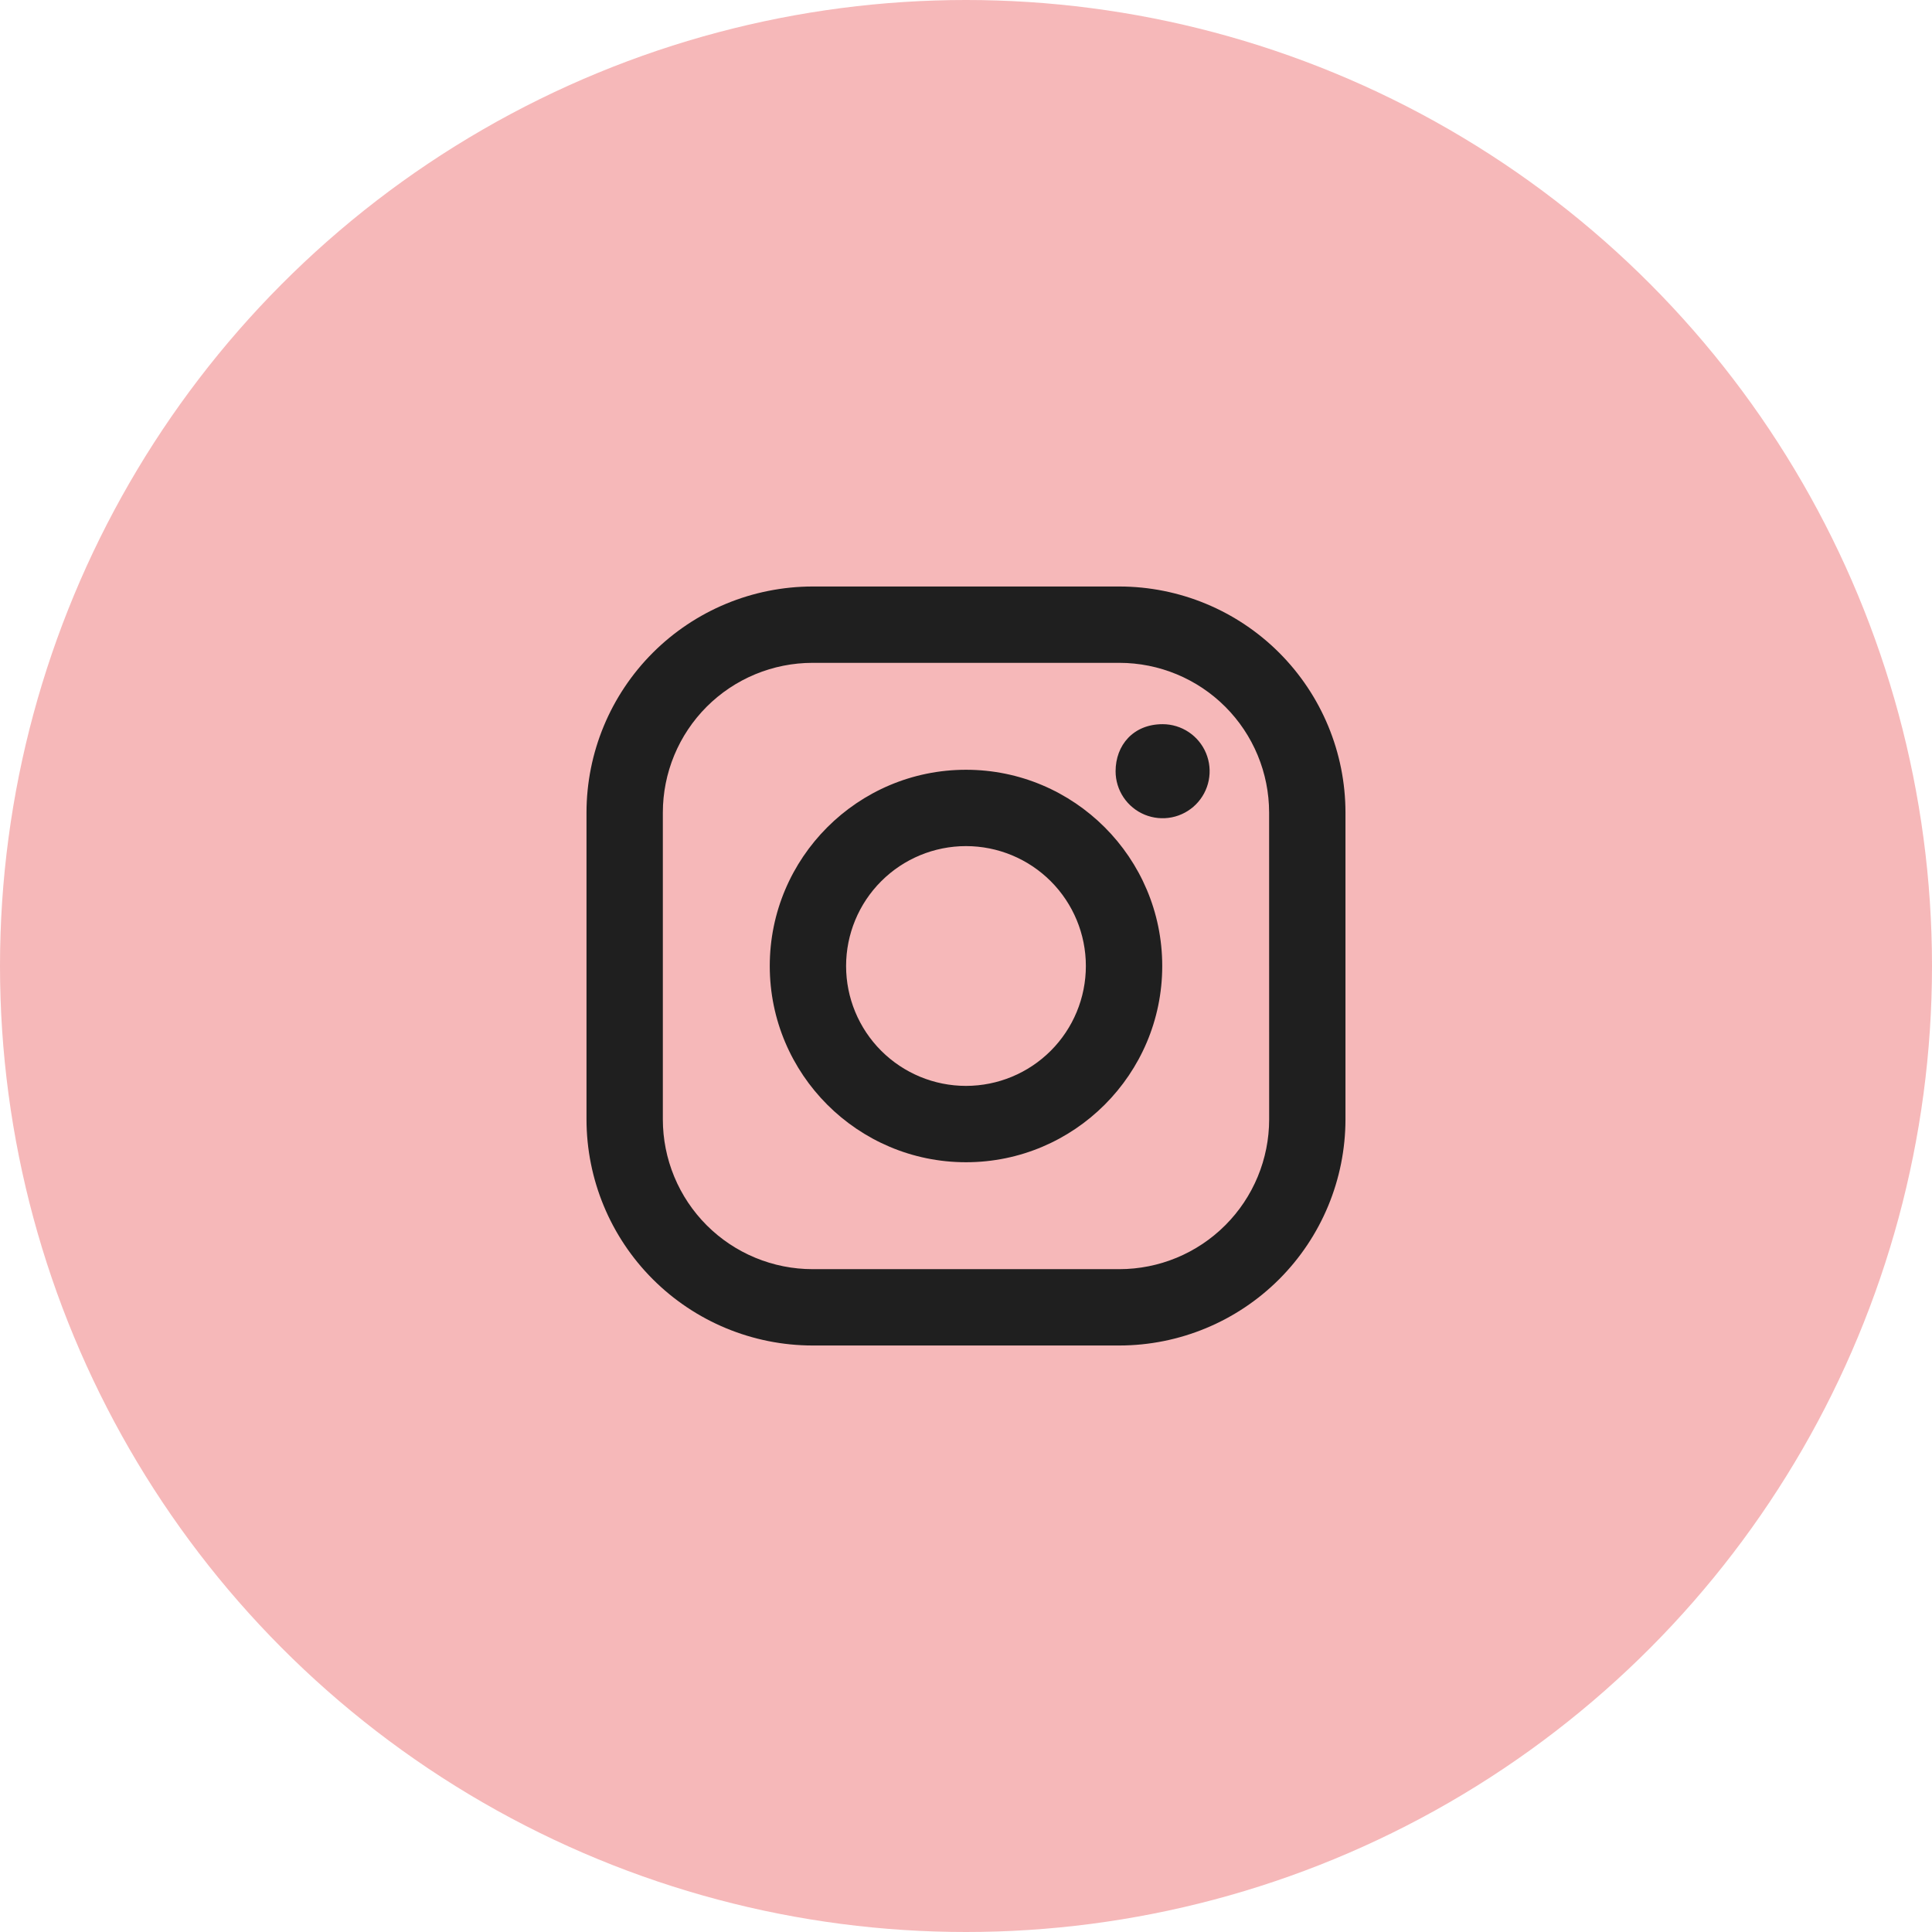 <?xml version="1.0" encoding="UTF-8"?> <svg xmlns="http://www.w3.org/2000/svg" width="140" height="140" viewBox="0 0 140 140" fill="none"><circle cx="70" cy="70" r="70" fill="#F6B8B9"></circle><path d="M81.112 42.5H58.885C54.54 42.503 50.375 44.231 47.303 47.303C44.231 50.375 42.503 54.54 42.5 58.885V81.112C42.503 85.457 44.23 89.624 47.302 92.696C50.374 95.769 54.54 97.497 58.885 97.5H81.112C85.457 97.496 89.623 95.768 92.695 92.696C95.767 89.623 97.494 85.457 97.498 81.112V58.885C97.496 54.54 95.769 50.374 92.696 47.301C89.624 44.229 85.457 42.502 81.112 42.5ZM91.968 81.112C91.967 83.991 90.823 86.752 88.787 88.787C86.752 90.823 83.991 91.967 81.112 91.968H58.885C57.46 91.968 56.048 91.687 54.731 91.141C53.414 90.596 52.218 89.796 51.21 88.788C50.203 87.78 49.403 86.583 48.858 85.266C48.313 83.949 48.032 82.538 48.032 81.112V58.885C48.032 57.46 48.313 56.048 48.858 54.731C49.403 53.415 50.203 52.218 51.21 51.21C52.218 50.203 53.415 49.403 54.731 48.858C56.048 48.313 57.46 48.032 58.885 48.032H81.112C83.991 48.033 86.751 49.177 88.786 51.212C90.821 53.247 91.964 56.007 91.965 58.885L91.968 81.112Z" fill="#1F1F1F"></path><path d="M70 55.78C62.155 55.78 55.78 62.157 55.78 70C55.78 77.843 62.157 84.22 70 84.22C77.842 84.22 84.22 77.843 84.22 70C84.22 62.157 77.845 55.78 70 55.78ZM70 78.688C67.696 78.688 65.486 77.773 63.856 76.144C62.227 74.515 61.311 72.305 61.311 70.001C61.311 67.697 62.226 65.487 63.855 63.858C65.484 62.228 67.693 61.313 69.997 61.312C72.301 61.312 74.511 62.227 76.141 63.856C77.77 65.485 78.686 67.695 78.686 69.999C78.686 72.303 77.771 74.513 76.142 76.142C74.513 77.772 72.304 78.687 70 78.688ZM84.25 52.477C84.924 52.478 85.582 52.678 86.142 53.053C86.702 53.428 87.138 53.96 87.396 54.582C87.653 55.205 87.721 55.89 87.589 56.55C87.458 57.211 87.133 57.818 86.657 58.294C86.18 58.771 85.573 59.095 84.913 59.227C84.252 59.358 83.567 59.291 82.944 59.034C82.322 58.776 81.79 58.34 81.415 57.78C81.04 57.22 80.84 56.561 80.84 55.888C80.84 54.008 82.115 52.477 84.25 52.477Z" fill="#1F1F1F"></path></svg> 